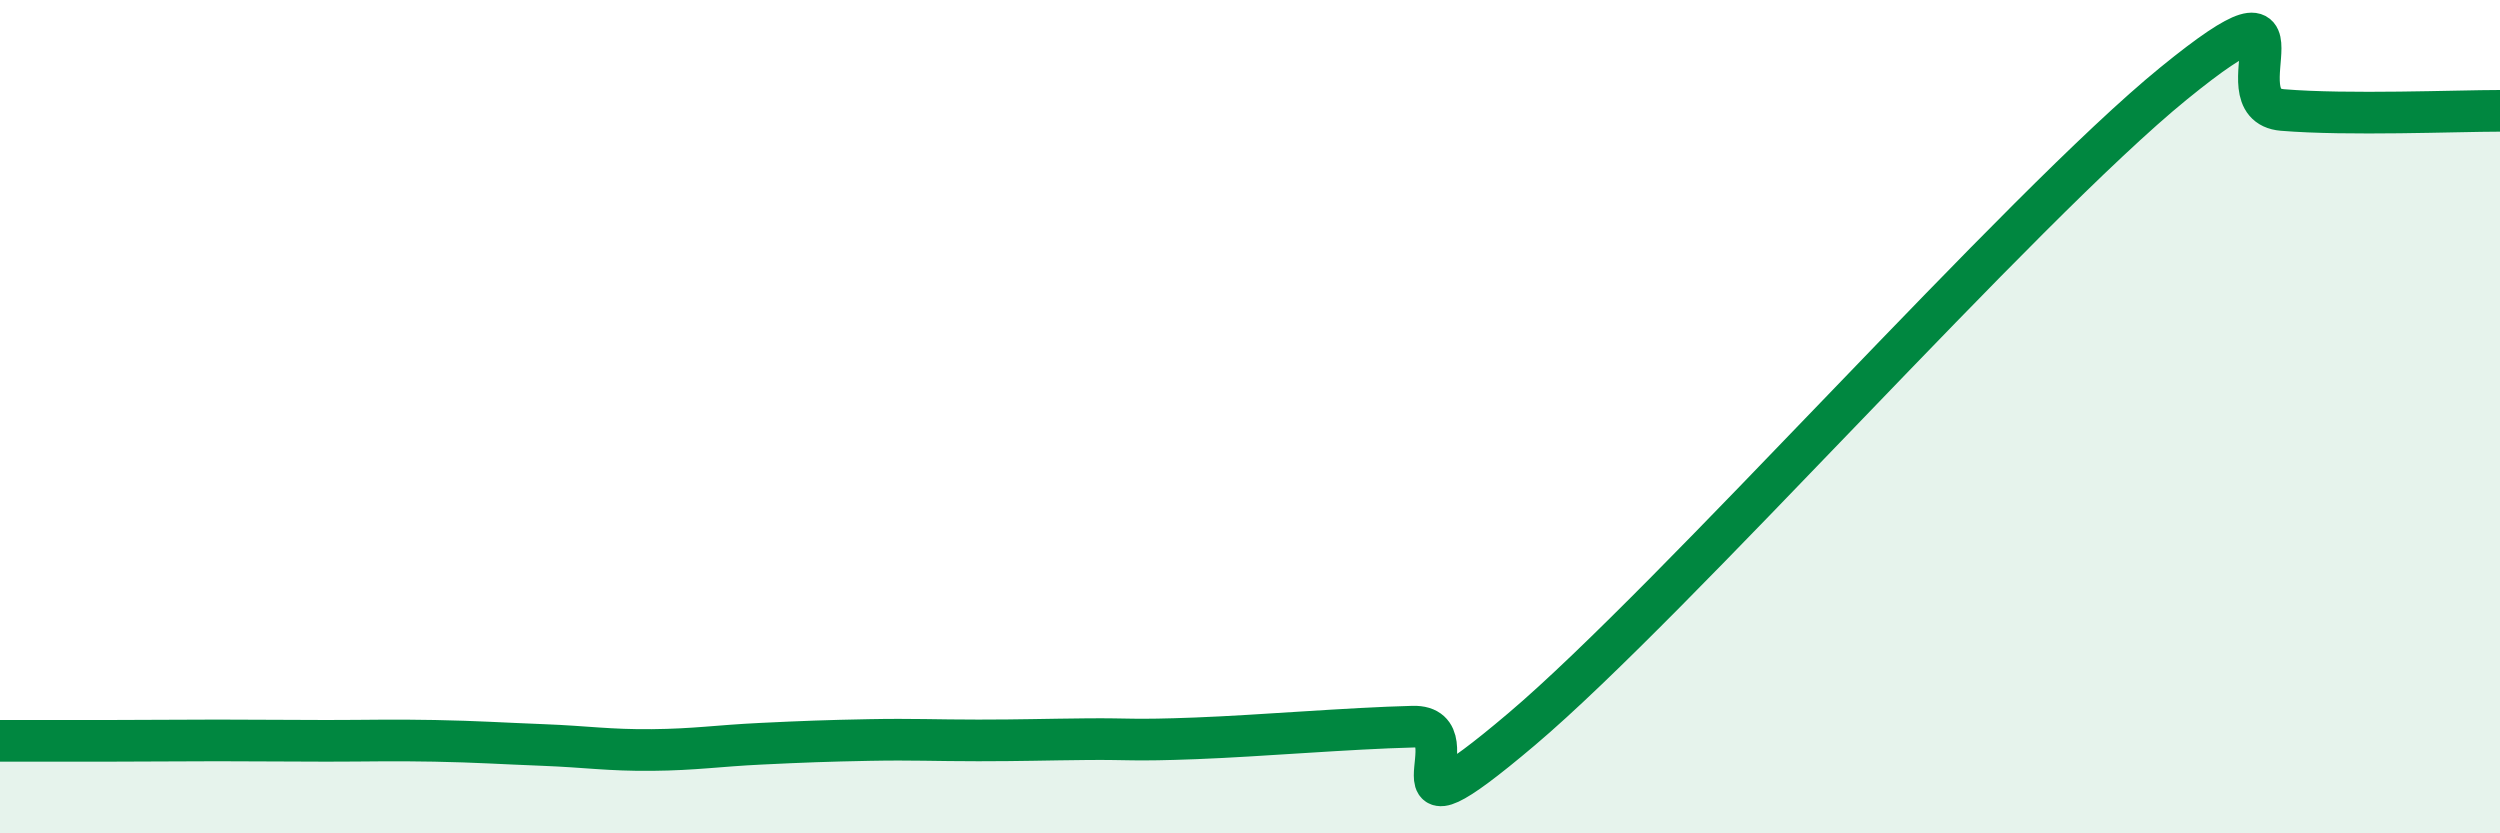 
    <svg width="60" height="20" viewBox="0 0 60 20" xmlns="http://www.w3.org/2000/svg">
      <path
        d="M 0,17.78 C 0.52,17.78 1.57,17.78 2.61,17.78 C 3.65,17.78 4.18,17.77 5.22,17.77 C 6.26,17.77 6.79,17.78 7.83,17.78 C 8.87,17.78 9.39,17.76 10.43,17.78 C 11.47,17.8 12,17.84 13.04,17.88 C 14.08,17.92 14.61,18.01 15.65,18 C 16.69,17.99 17.22,17.9 18.26,17.85 C 19.3,17.8 19.83,17.78 20.87,17.76 C 21.91,17.74 22.44,17.77 23.48,17.77 C 24.52,17.77 25.05,17.75 26.09,17.74 C 27.13,17.73 27.14,17.78 28.7,17.72 C 30.26,17.66 32.35,17.48 33.91,17.44 C 35.47,17.4 32.87,20.59 36.52,17.5 C 40.17,14.41 48.52,4.97 52.17,2 C 55.82,-0.97 53.21,2.51 54.78,2.64 C 56.35,2.77 58.96,2.66 60,2.66L60 20L0 20Z"
        fill="#008740"
        opacity="0.1"
        stroke-linecap="round"
        stroke-linejoin="round"
      />
      <path
        d="M 0,17.78 C 0.52,17.78 1.57,17.78 2.61,17.78 C 3.65,17.78 4.18,17.77 5.22,17.77 C 6.26,17.77 6.79,17.78 7.83,17.78 C 8.87,17.78 9.39,17.76 10.43,17.78 C 11.47,17.8 12,17.84 13.04,17.88 C 14.08,17.92 14.61,18.01 15.65,18 C 16.69,17.99 17.22,17.9 18.26,17.85 C 19.3,17.8 19.83,17.78 20.87,17.76 C 21.91,17.74 22.44,17.77 23.48,17.77 C 24.52,17.77 25.05,17.75 26.09,17.74 C 27.13,17.73 27.14,17.78 28.7,17.72 C 30.26,17.66 32.35,17.48 33.91,17.44 C 35.47,17.4 32.87,20.59 36.52,17.5 C 40.17,14.41 48.52,4.97 52.17,2 C 55.82,-0.97 53.21,2.51 54.78,2.64 C 56.35,2.77 58.96,2.66 60,2.66"
        stroke="#008740"
        stroke-width="1"
        fill="none"
        stroke-linecap="round"
        stroke-linejoin="round"
      />
    </svg>
  
